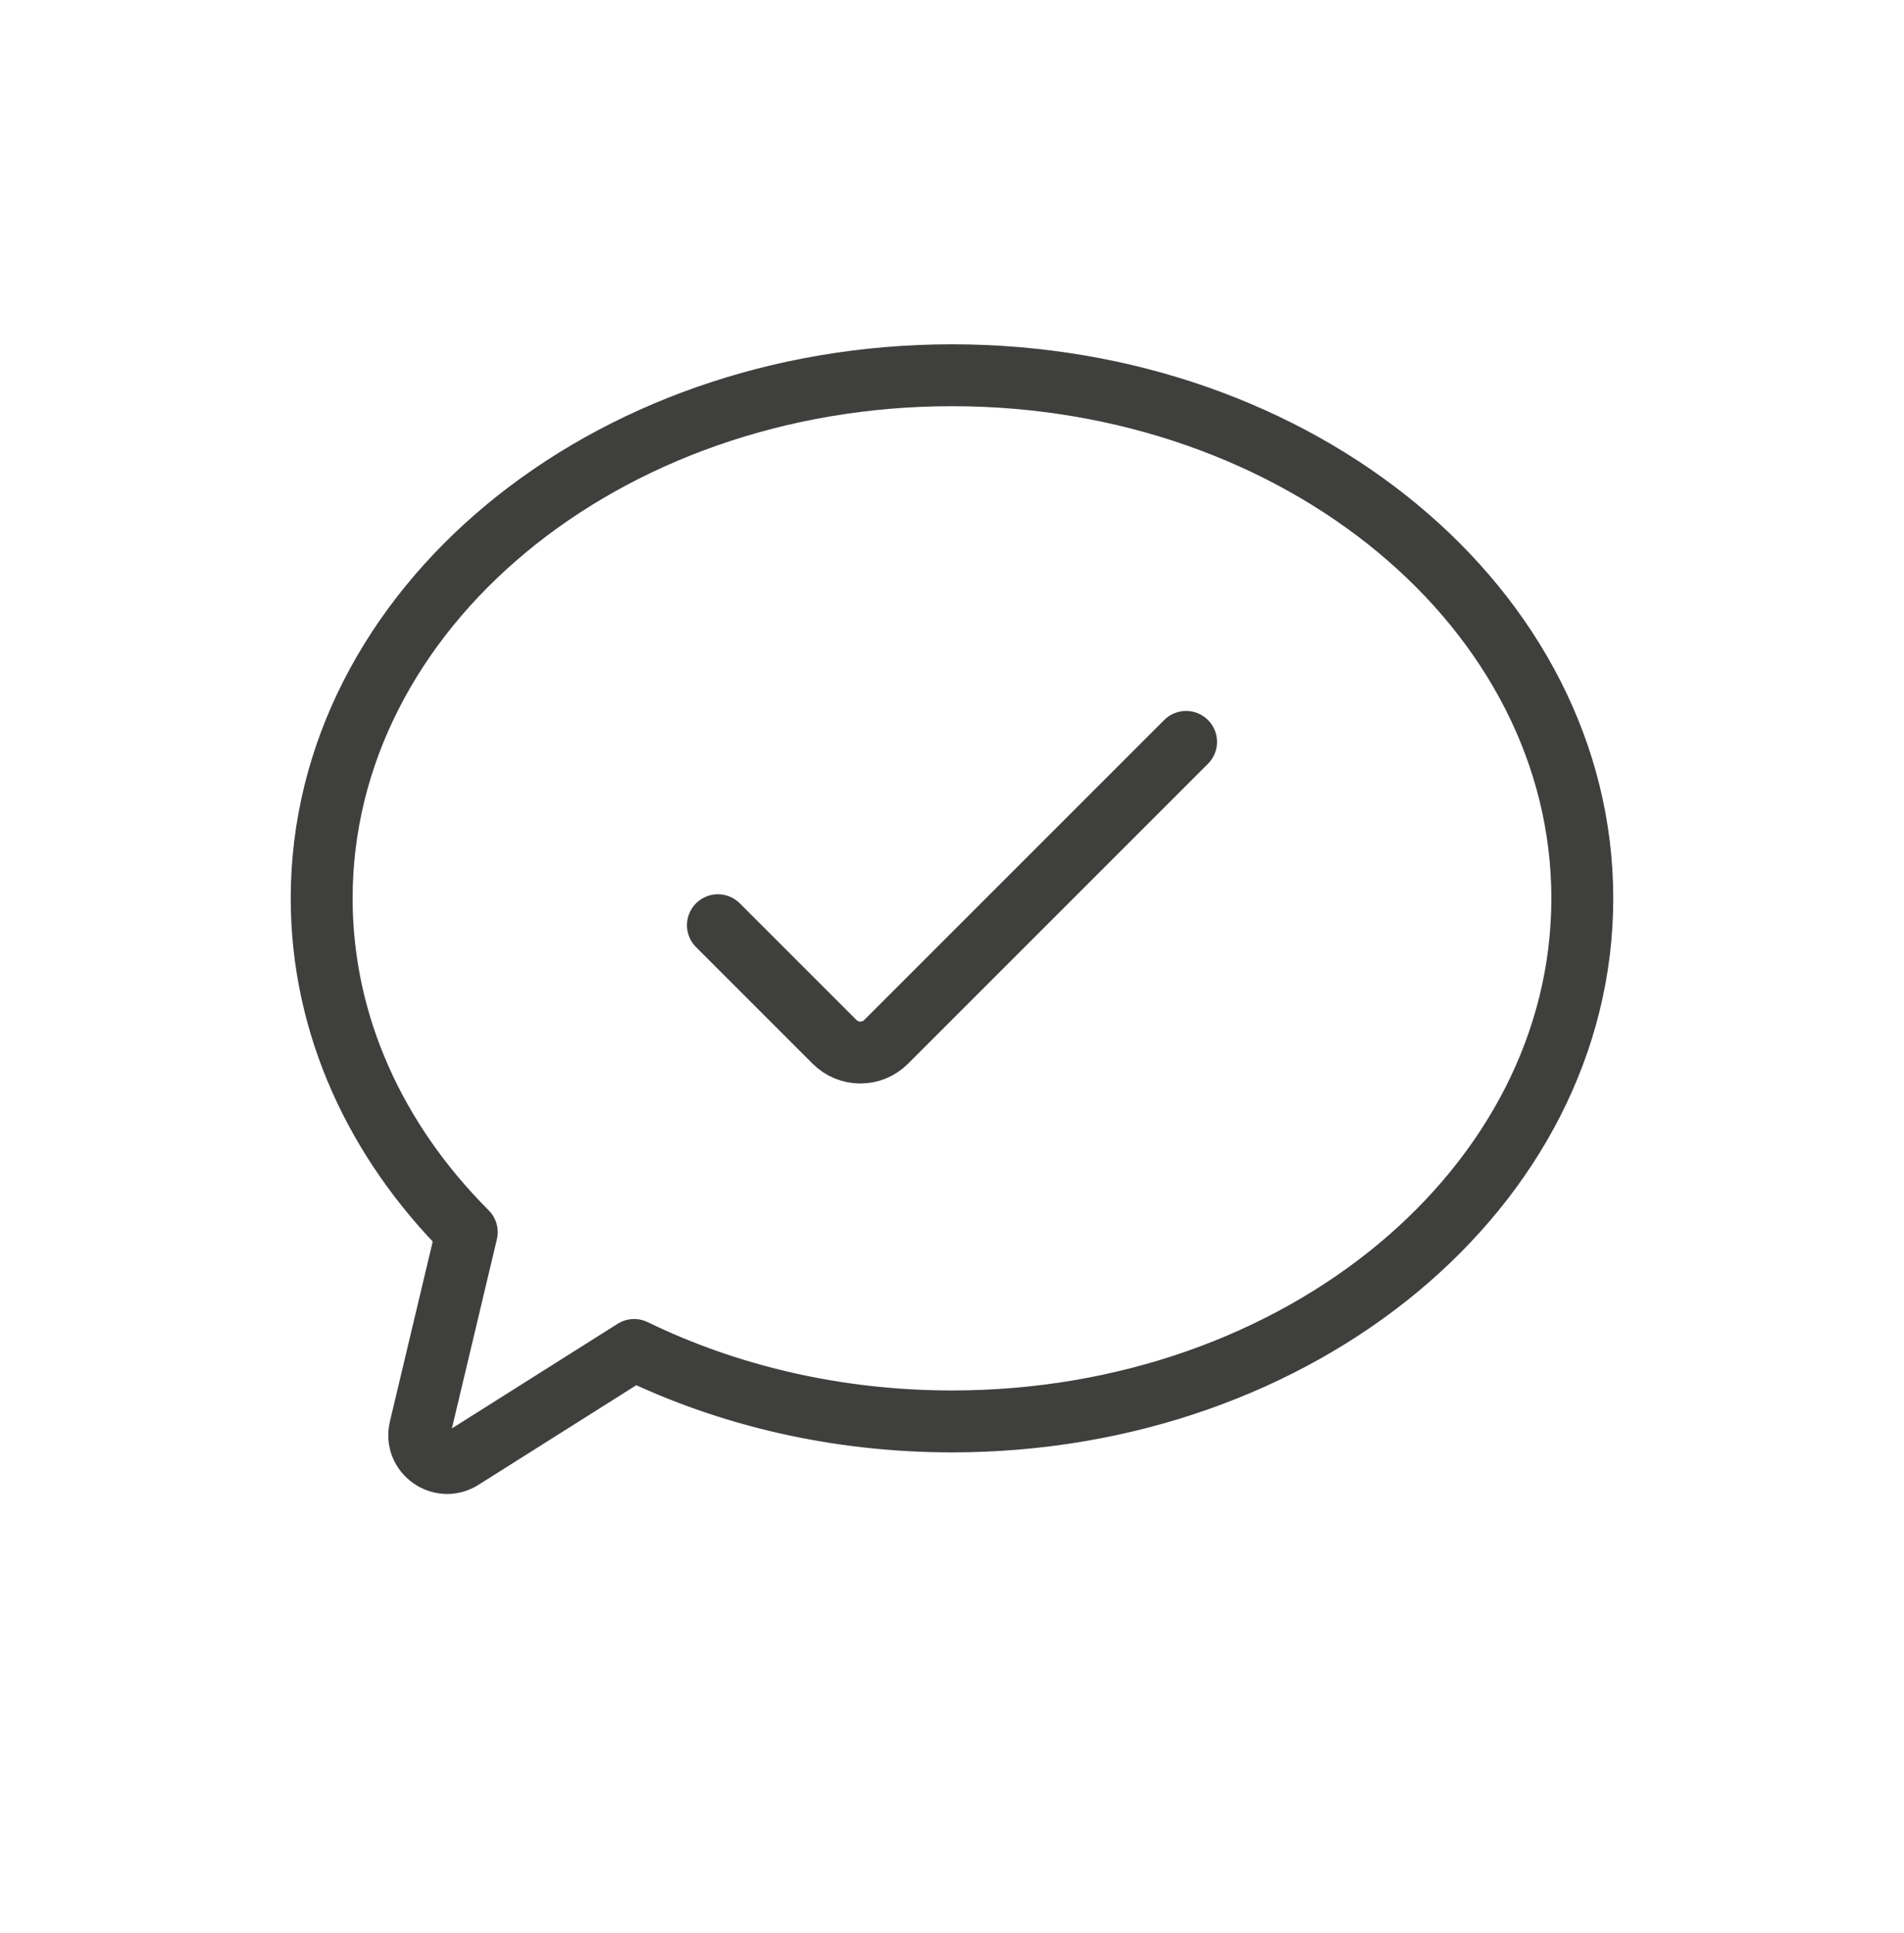 <?xml version="1.0" encoding="utf-8"?>
<!-- Generator: Adobe Illustrator 23.0.1, SVG Export Plug-In . SVG Version: 6.00 Build 0)  -->
<svg version="1.1" id="Layer_1" xmlns="http://www.w3.org/2000/svg" xmlns:xlink="http://www.w3.org/1999/xlink" x="0px" y="0px"
	 viewBox="0 0 92.272 93.67" style="enable-background:new 0 0 92.272 93.67;" xml:space="preserve">
<path style="fill:none;stroke:#3F3F3E;stroke-width:3;stroke-linecap:round;stroke-linejoin:round;stroke-miterlimit:10;" d="
	M46.136,18.185c-16.87,0-30.547,11.349-30.547,25.349c0,6.151,2.641,11.789,7.031,16.178l-2.265,9.521
	c-0.28,1.177,1.01,2.099,2.033,1.454l8.343-5.266c4.523,2.197,9.785,3.462,15.404,3.462c16.87,0,30.547-11.349,30.547-25.349
	S63.006,18.185,46.136,18.185z"/>
<path style="fill:none;stroke:#3F3F3E;stroke-width:3;stroke-linecap:round;stroke-linejoin:round;stroke-miterlimit:10;" d="
	M34.792,44.837l5.651,5.651c0.691,0.691,1.811,0.691,2.502,0L57.48,35.953"/>
</svg>
